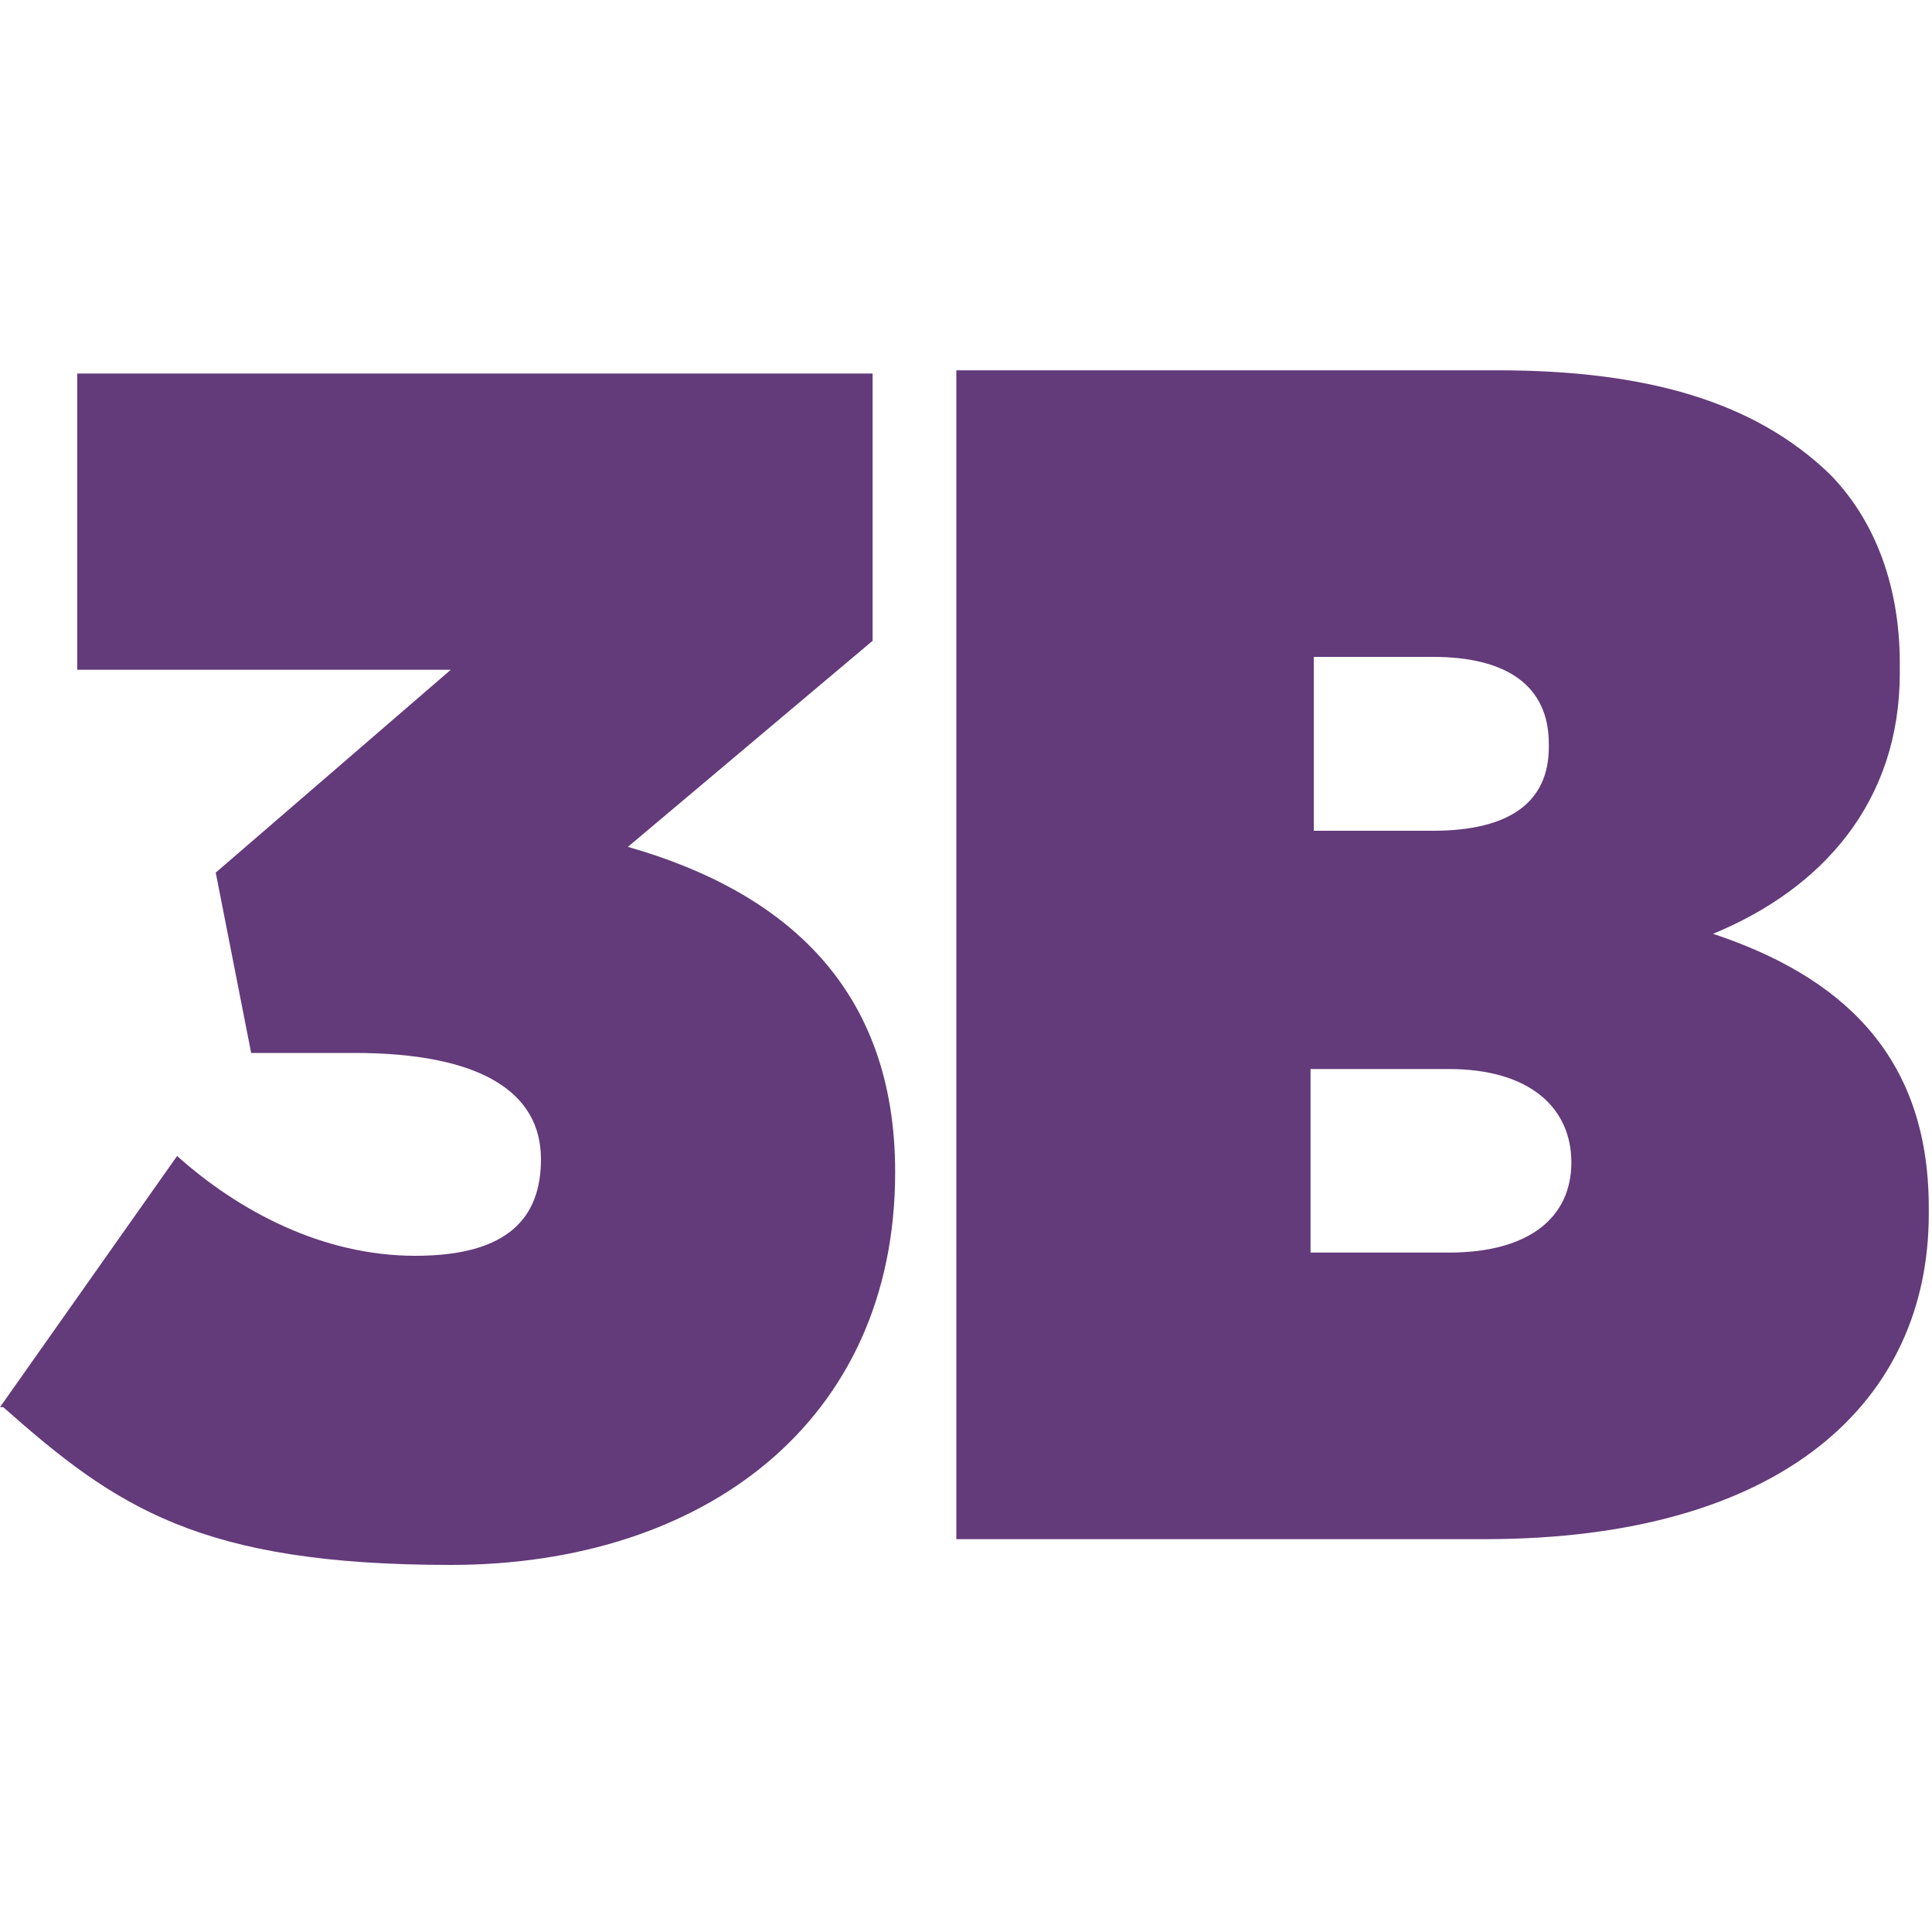 <svg xmlns="http://www.w3.org/2000/svg" viewBox="0 0 60 60"><defs><style>      .cls-1 {        isolation: isolate;      }      .cls-2 {        fill: #633a7a;      }    </style></defs><g><g id="Layer_1"><g id="Layer_x5F_1"><g class="cls-1"><path class="cls-2" d="M0,43.7l5.5-7.8c1.9,1.7,4.5,3.1,7.4,3.1s3.9-1.2,3.9-3h0c0-2.1-1.9-3.3-5.8-3.3h-3.2l-1.1-5.6,7.3-6.3H2.4v-9.2h24.7v8.3l-7.6,6.4c4.9,1.4,8.3,4.4,8.3,10.1h0c0,7.8-6,12.2-13.8,12.2s-10.4-1.8-13.9-4.9Z"></path><path class="cls-2" d="M29.8,11.5h16.7c4.7,0,8,1,10.3,3.2,1.3,1.3,2.2,3.3,2.2,5.9v.3c0,4-2.4,6.7-5.8,8.1,3.9,1.3,6.7,3.7,6.7,8.5v.2c0,5.8-4.5,10.1-13.8,10.1h-16.4V11.5ZM48.1,23.1c0-1.8-1.3-2.7-3.6-2.7h-3.7v5.4h3.7c2.4,0,3.6-.9,3.6-2.6h0ZM45,33.2h-4.3v5.7h4.3c2.5,0,3.8-1.1,3.8-2.8h0c0-1.7-1.3-2.9-3.8-2.9Z"></path></g></g></g></g></svg>